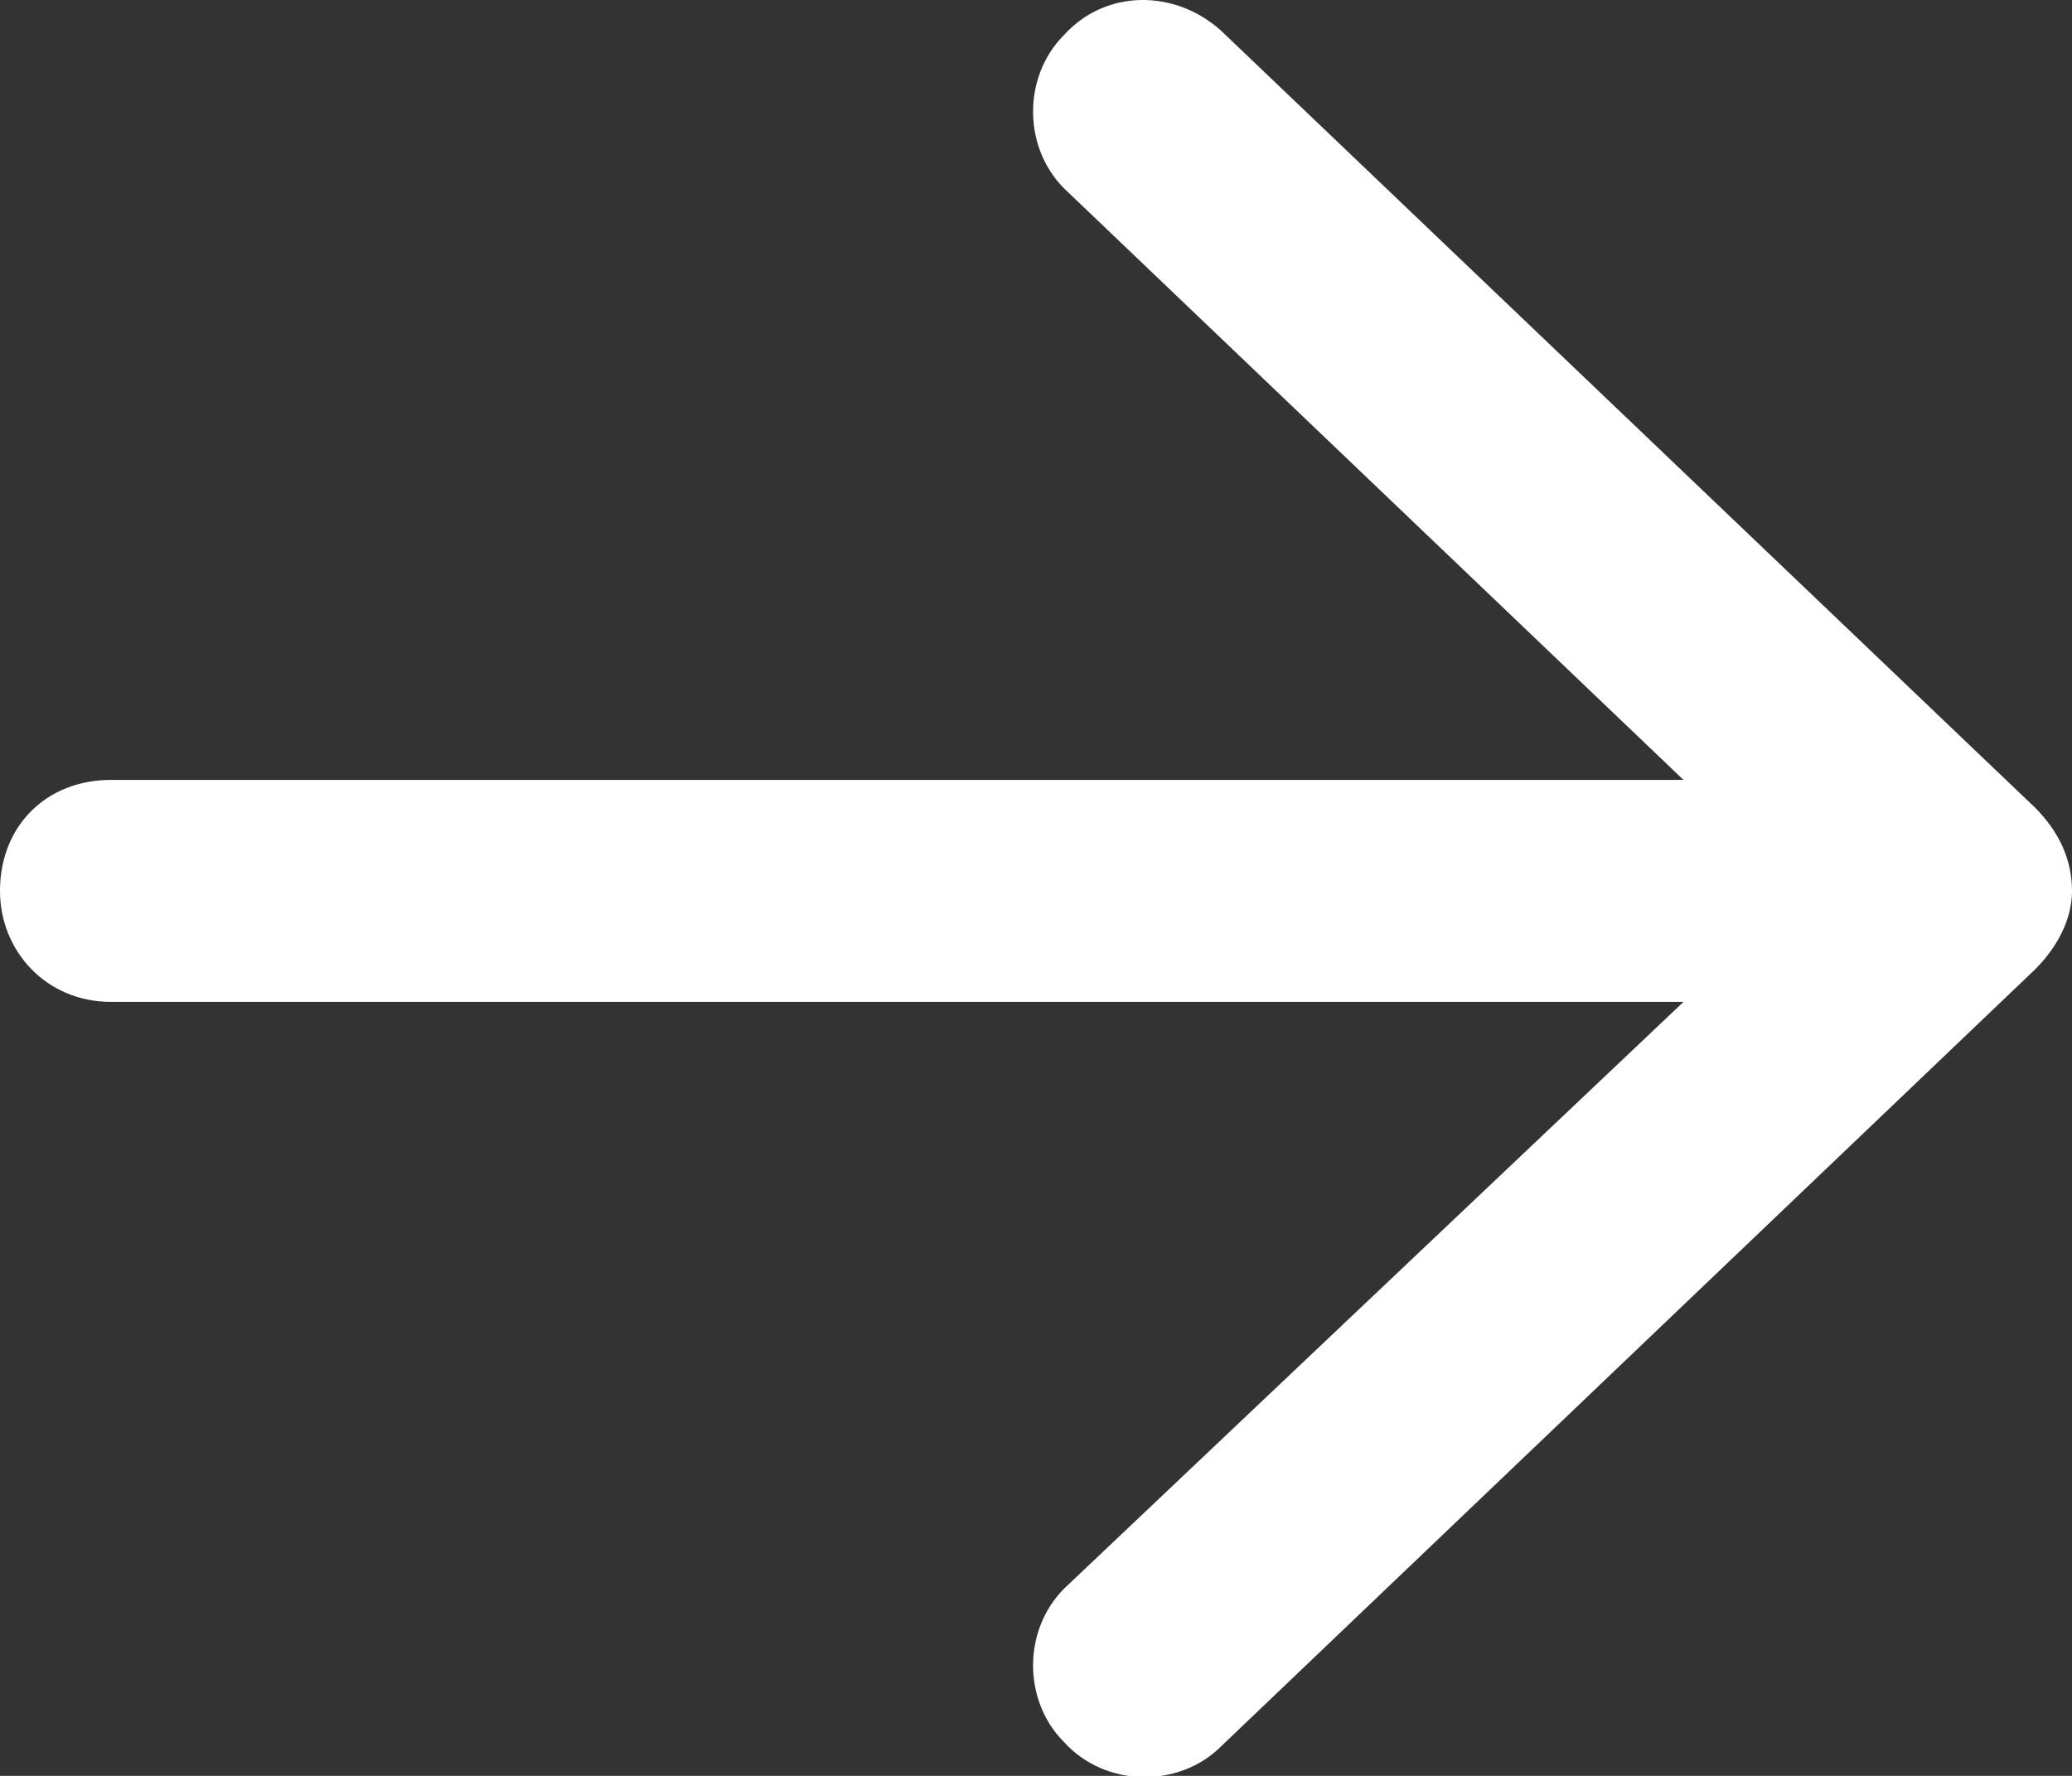 <?xml version="1.0" encoding="utf-8"?>
<svg xmlns="http://www.w3.org/2000/svg" fill="none" height="100%" overflow="visible" preserveAspectRatio="none" style="display: block;" viewBox="0 0 14 12" width="100%">
<rect x="0" y="0" width="14" height="12" fill="#333333" stroke="none"/>
<path d="M8.25 0.207L13.75 5.457C13.906 5.613 14 5.801 14 6.02C14 6.207 13.906 6.395 13.75 6.551L8.25 11.801C7.969 12.082 7.469 12.082 7.188 11.77C6.906 11.488 6.906 10.988 7.219 10.707L11.375 6.77H0.75C0.312 6.77 0 6.426 0 6.02C0 5.582 0.312 5.27 0.75 5.27H11.375L7.219 1.301C6.906 1.02 6.906 0.52 7.188 0.238C7.469 -0.074 7.938 -0.074 8.25 0.207Z" fill="white" id="arrow-right"/>
</svg>